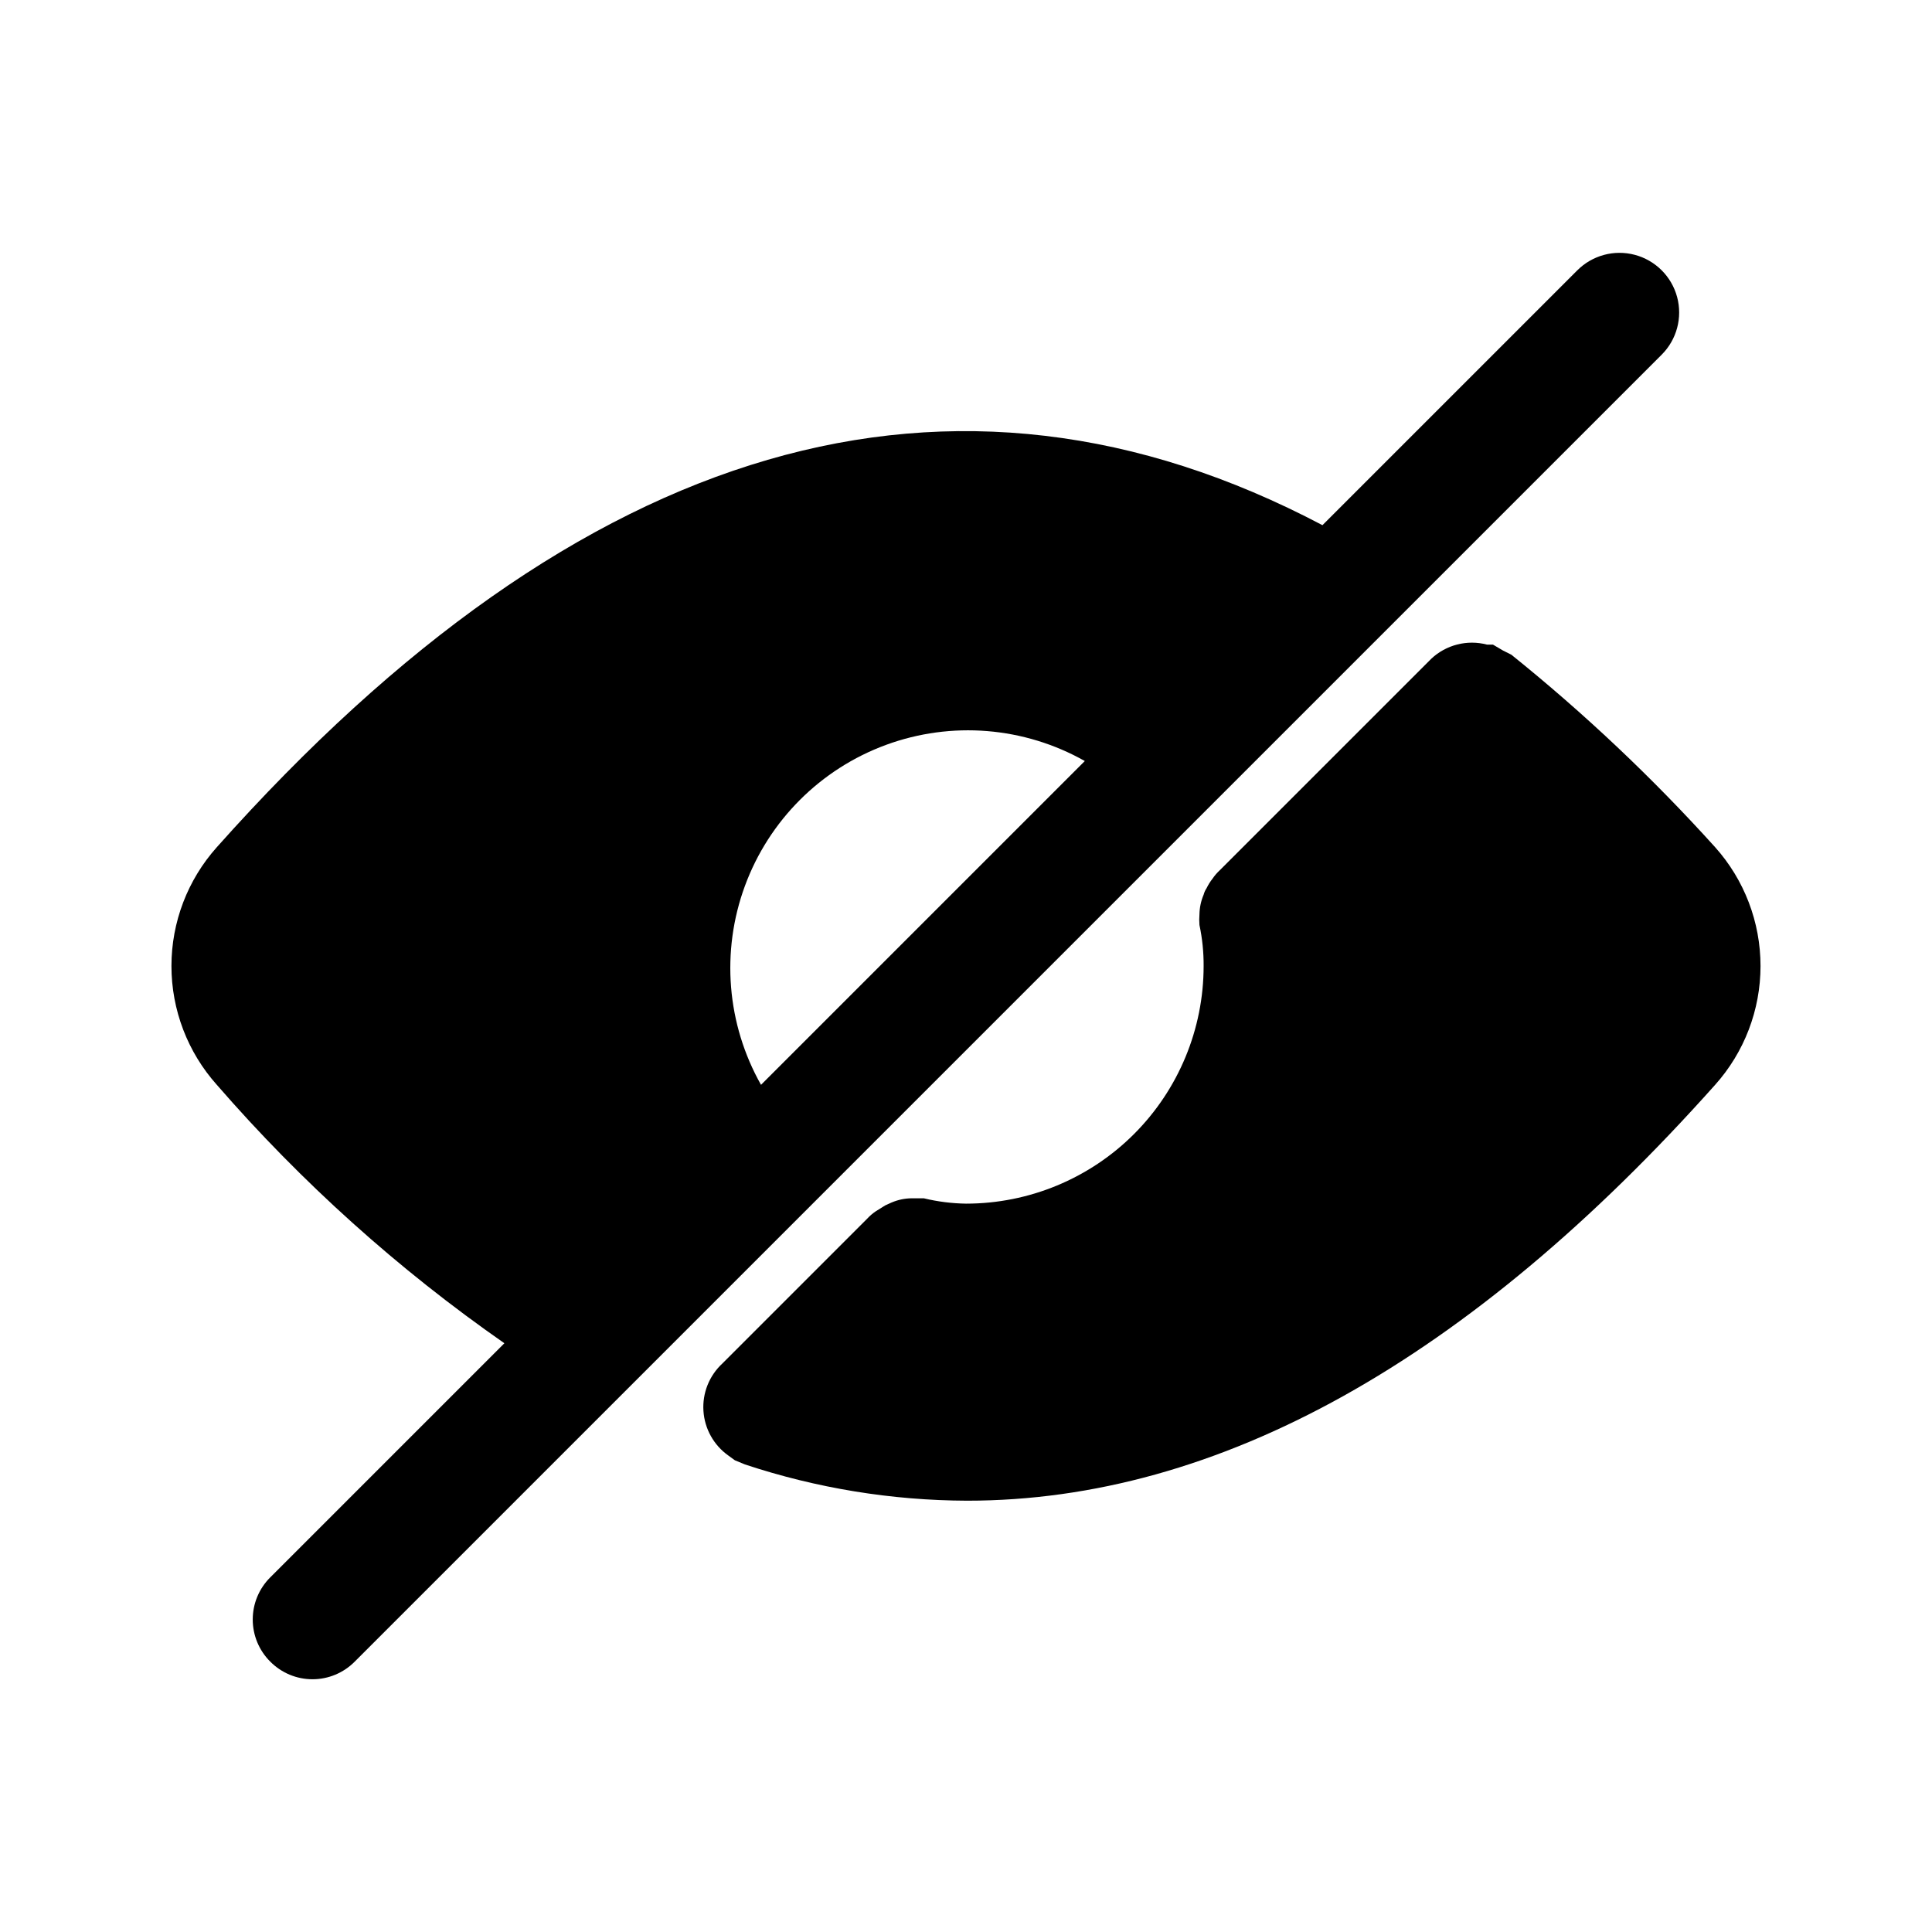 <?xml version="1.0" encoding="UTF-8"?>
<!-- Uploaded to: SVG Repo, www.svgrepo.com, Generator: SVG Repo Mixer Tools -->
<svg fill="#000000" width="800px" height="800px" version="1.1" viewBox="144 144 512 512" xmlns="http://www.w3.org/2000/svg">
 <path d="m598.53 431.49c-65.18 73.051-131.62 110.21-198.22 110.21-20.012-0.062-39.887-3.305-58.883-9.605l-2.676-1.102-1.73-1.258c-3.871-2.746-6.297-7.094-6.602-11.828s1.539-9.355 5.027-12.574l38.414-38.414v-0.004c0.66-0.711 1.398-1.344 2.203-1.891l2.519-1.574 1.73-0.789 0.004 0.004c1.645-0.699 3.406-1.074 5.195-1.102h3.305c3.66 0.883 7.41 1.359 11.18 1.418 16.699 0 32.719-6.637 44.531-18.445 11.809-11.812 18.445-27.832 18.445-44.531 0.023-3.652-0.348-7.293-1.105-10.863-0.078-0.945-0.078-1.891 0-2.836 0.031-1.785 0.406-3.551 1.105-5.195 0.164-0.617 0.43-1.203 0.785-1.73 0.43-0.895 0.961-1.742 1.574-2.519 0.543-0.805 1.18-1.543 1.891-2.203l56.047-56.047v-0.004c3.953-3.727 9.547-5.156 14.801-3.777h1.574l2.676 1.574 2.203 1.102c19.328 15.543 37.387 32.602 54.004 51.012 7.746 8.66 12.027 19.867 12.027 31.488 0 11.617-4.281 22.828-12.027 31.488zm-243.09 35.422-117.45 117.45c-2.957 2.984-6.981 4.66-11.18 4.66-4.195 0-8.219-1.676-11.176-4.66-2.981-2.953-4.656-6.977-4.656-11.176 0-4.199 1.676-8.223 4.656-11.18l62.031-62.031c-28.129-19.598-53.727-42.602-76.203-68.484-7.742-8.66-12.027-19.871-12.027-31.488 0-11.621 4.285-22.828 12.027-31.488 96.512-108.32 195.07-136.97 293-85.336l67.543-67.543v0.004c3.996-3.996 9.816-5.555 15.27-4.094 5.457 1.465 9.719 5.723 11.18 11.18 1.461 5.457-0.098 11.277-4.094 15.27zm-9.762-35.422 85.809-85.809c-16.09-9.086-35.355-10.648-52.699-4.273-17.34 6.375-31.008 20.043-37.383 37.383-6.375 17.344-4.812 36.609 4.273 52.699z"/>
</svg>